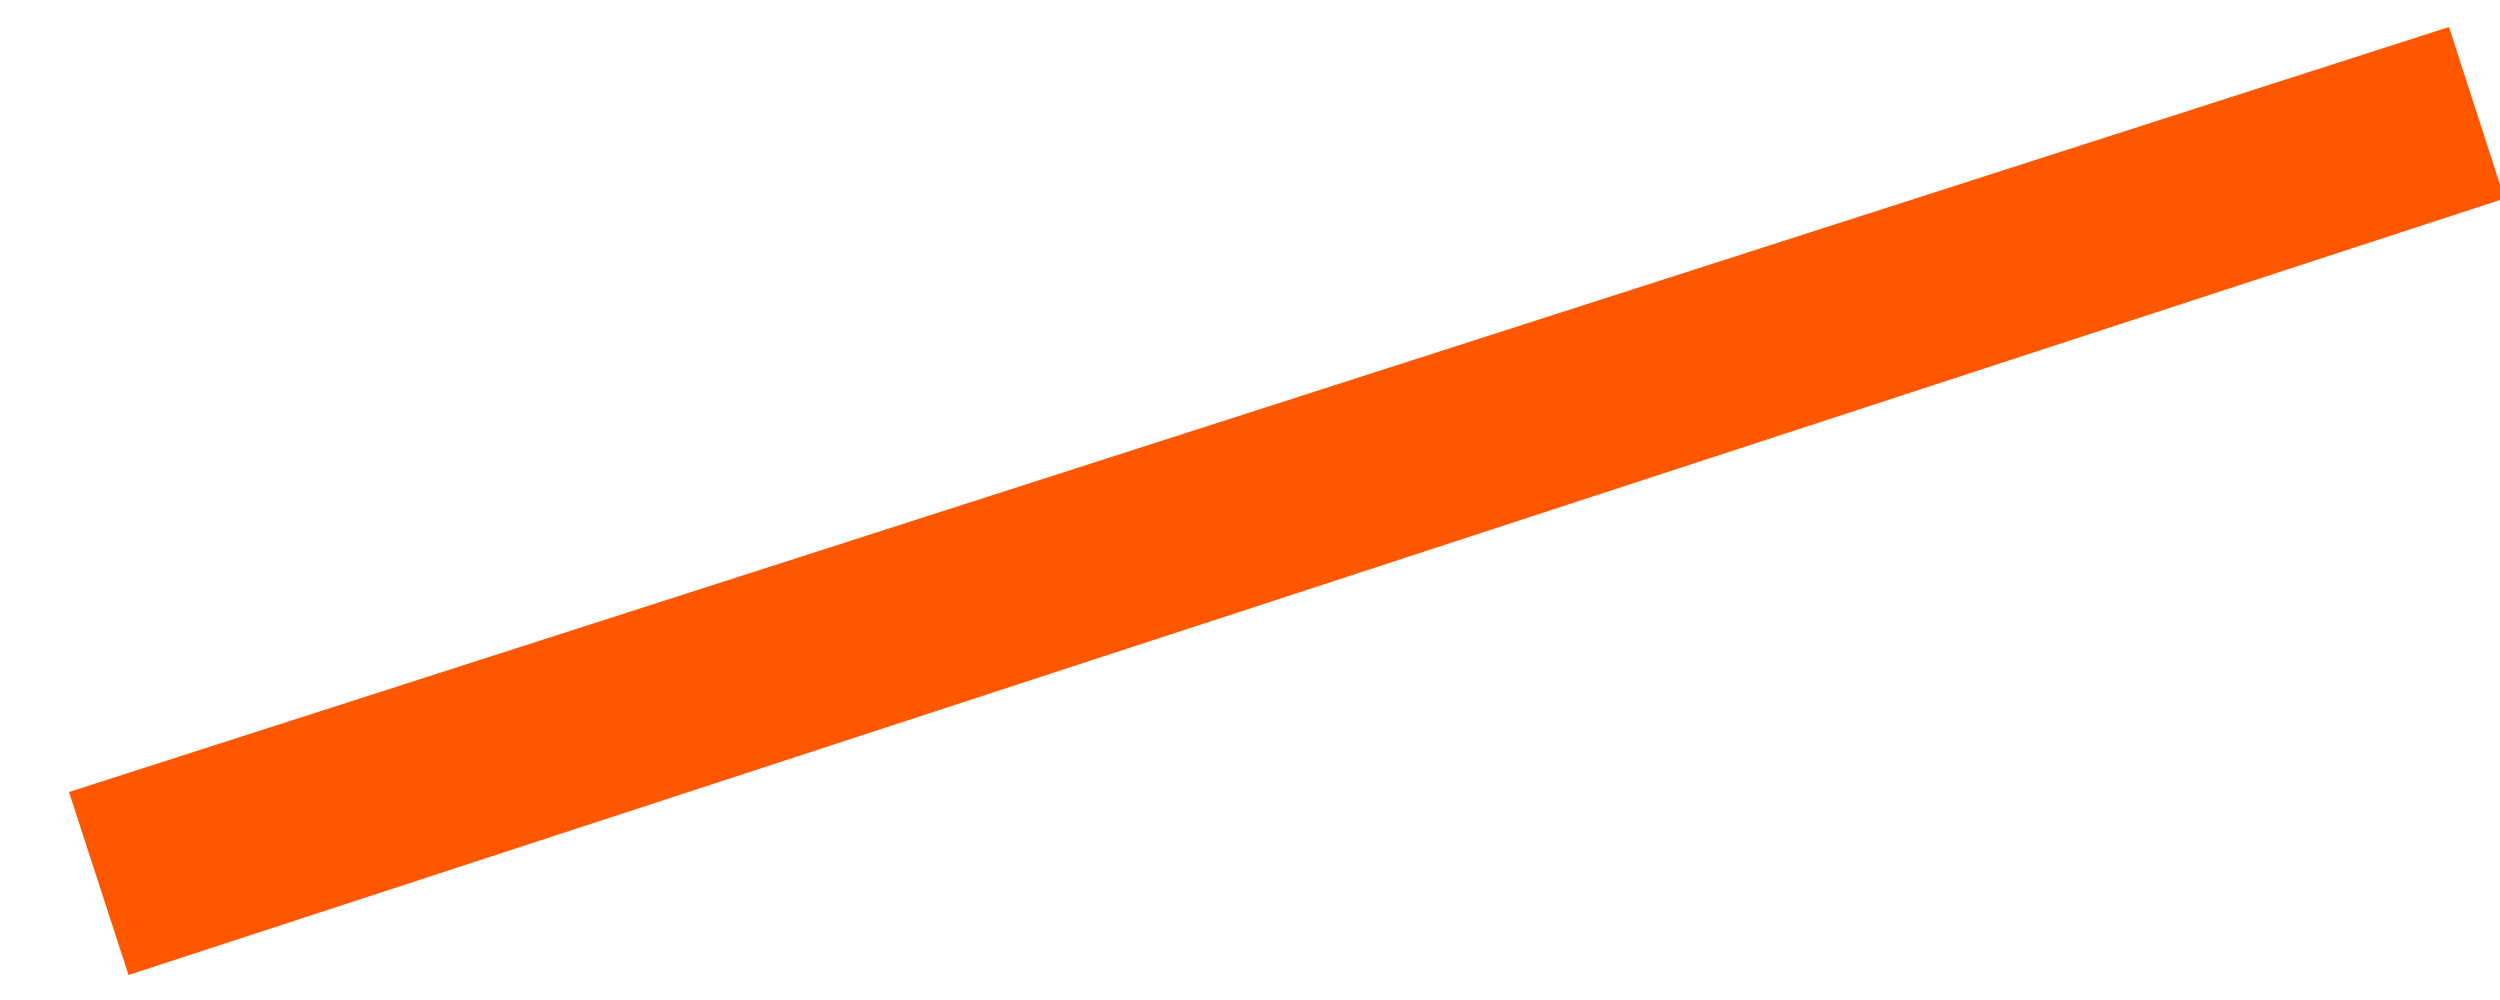 <?xml version="1.0" encoding="UTF-8"?><svg xmlns="http://www.w3.org/2000/svg" xmlns:xlink="http://www.w3.org/1999/xlink" xmlns:avocode="https://avocode.com/" id="SVGDoc685d76c99d48c" width="5px" height="2px" version="1.1" viewBox="0 0 5 2" aria-hidden="true"><defs><linearGradient class="cerosgradient" data-cerosgradient="true" id="CerosGradient_id4e941cd41" gradientUnits="userSpaceOnUse" x1="50%" y1="100%" x2="50%" y2="0%"><stop offset="0%" stop-color="#d1d1d1"/><stop offset="100%" stop-color="#d1d1d1"/></linearGradient><linearGradient/></defs><g><g><path d="M0.138,1.584v0l4.76,-1.53v0l0.111,0.343v0l-4.752,1.553v0z" fill="#ff5700" fill-opacity="1"/></g></g></svg>